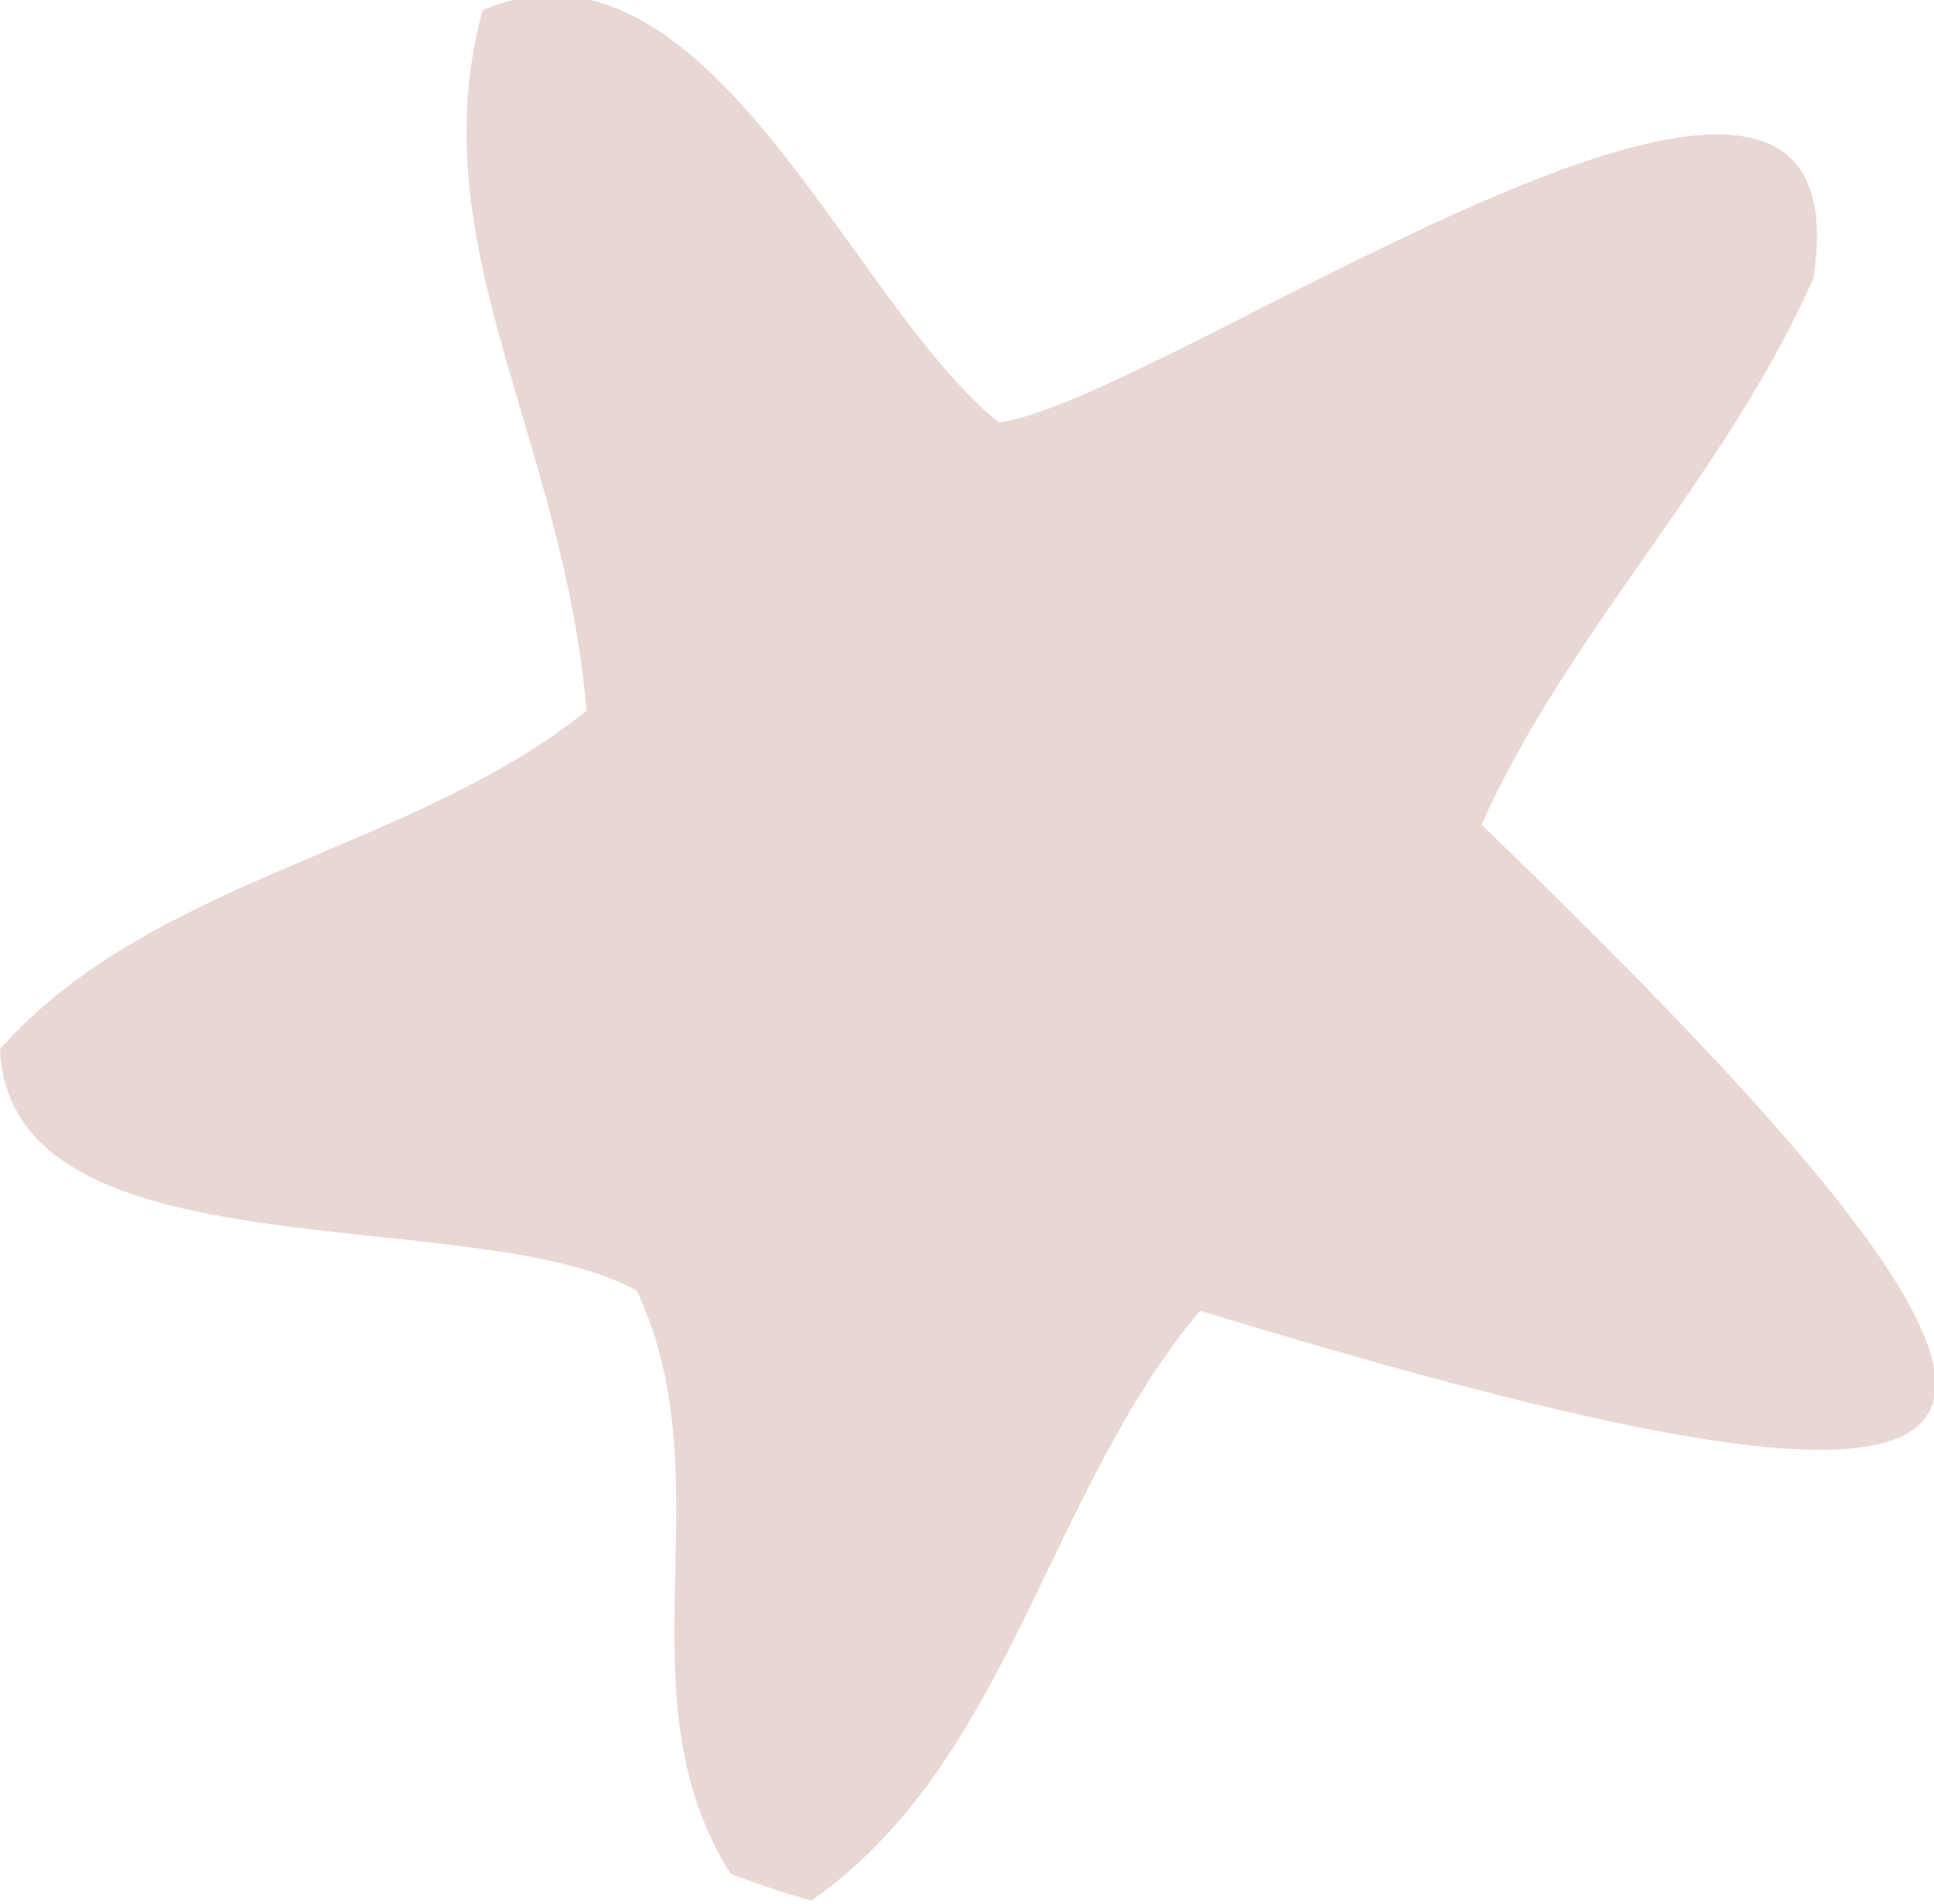 <?xml version="1.0" encoding="utf-8"?>
<!-- Generator: Adobe Illustrator 28.3.0, SVG Export Plug-In . SVG Version: 6.00 Build 0)  -->
<svg version="1.1" id="Layer_1" xmlns="http://www.w3.org/2000/svg" xmlns:xlink="http://www.w3.org/1999/xlink" x="0px" y="0px"
	 viewBox="0 0 57.7 56.8" style="enable-background:new 0 0 57.7 56.8;" xml:space="preserve">
<path style="fill:#E8D7D3;" d="M35.8,39.1c-4.6,5.5-5.7,13.5-11.6,17.6c-0.7-0.2-1.6-0.5-2.4-0.8c-3.4-5.4-0.1-11.6-2.8-17.4
	c-4.9-2.7-18.7-0.3-19-7.2c4.5-5.1,12.3-5.9,17.5-10.1c-0.7-8.2-5-13.9-3.1-20.9c6.7-2.8,10.9,8.7,15.4,12.3
	c4.9-0.6,26.1-15.8,24.3-4.3c-2.6,5.9-7.3,10.5-9.9,16.3C64.1,43.8,62.7,47.3,35.8,39.1z"/>
</svg>
